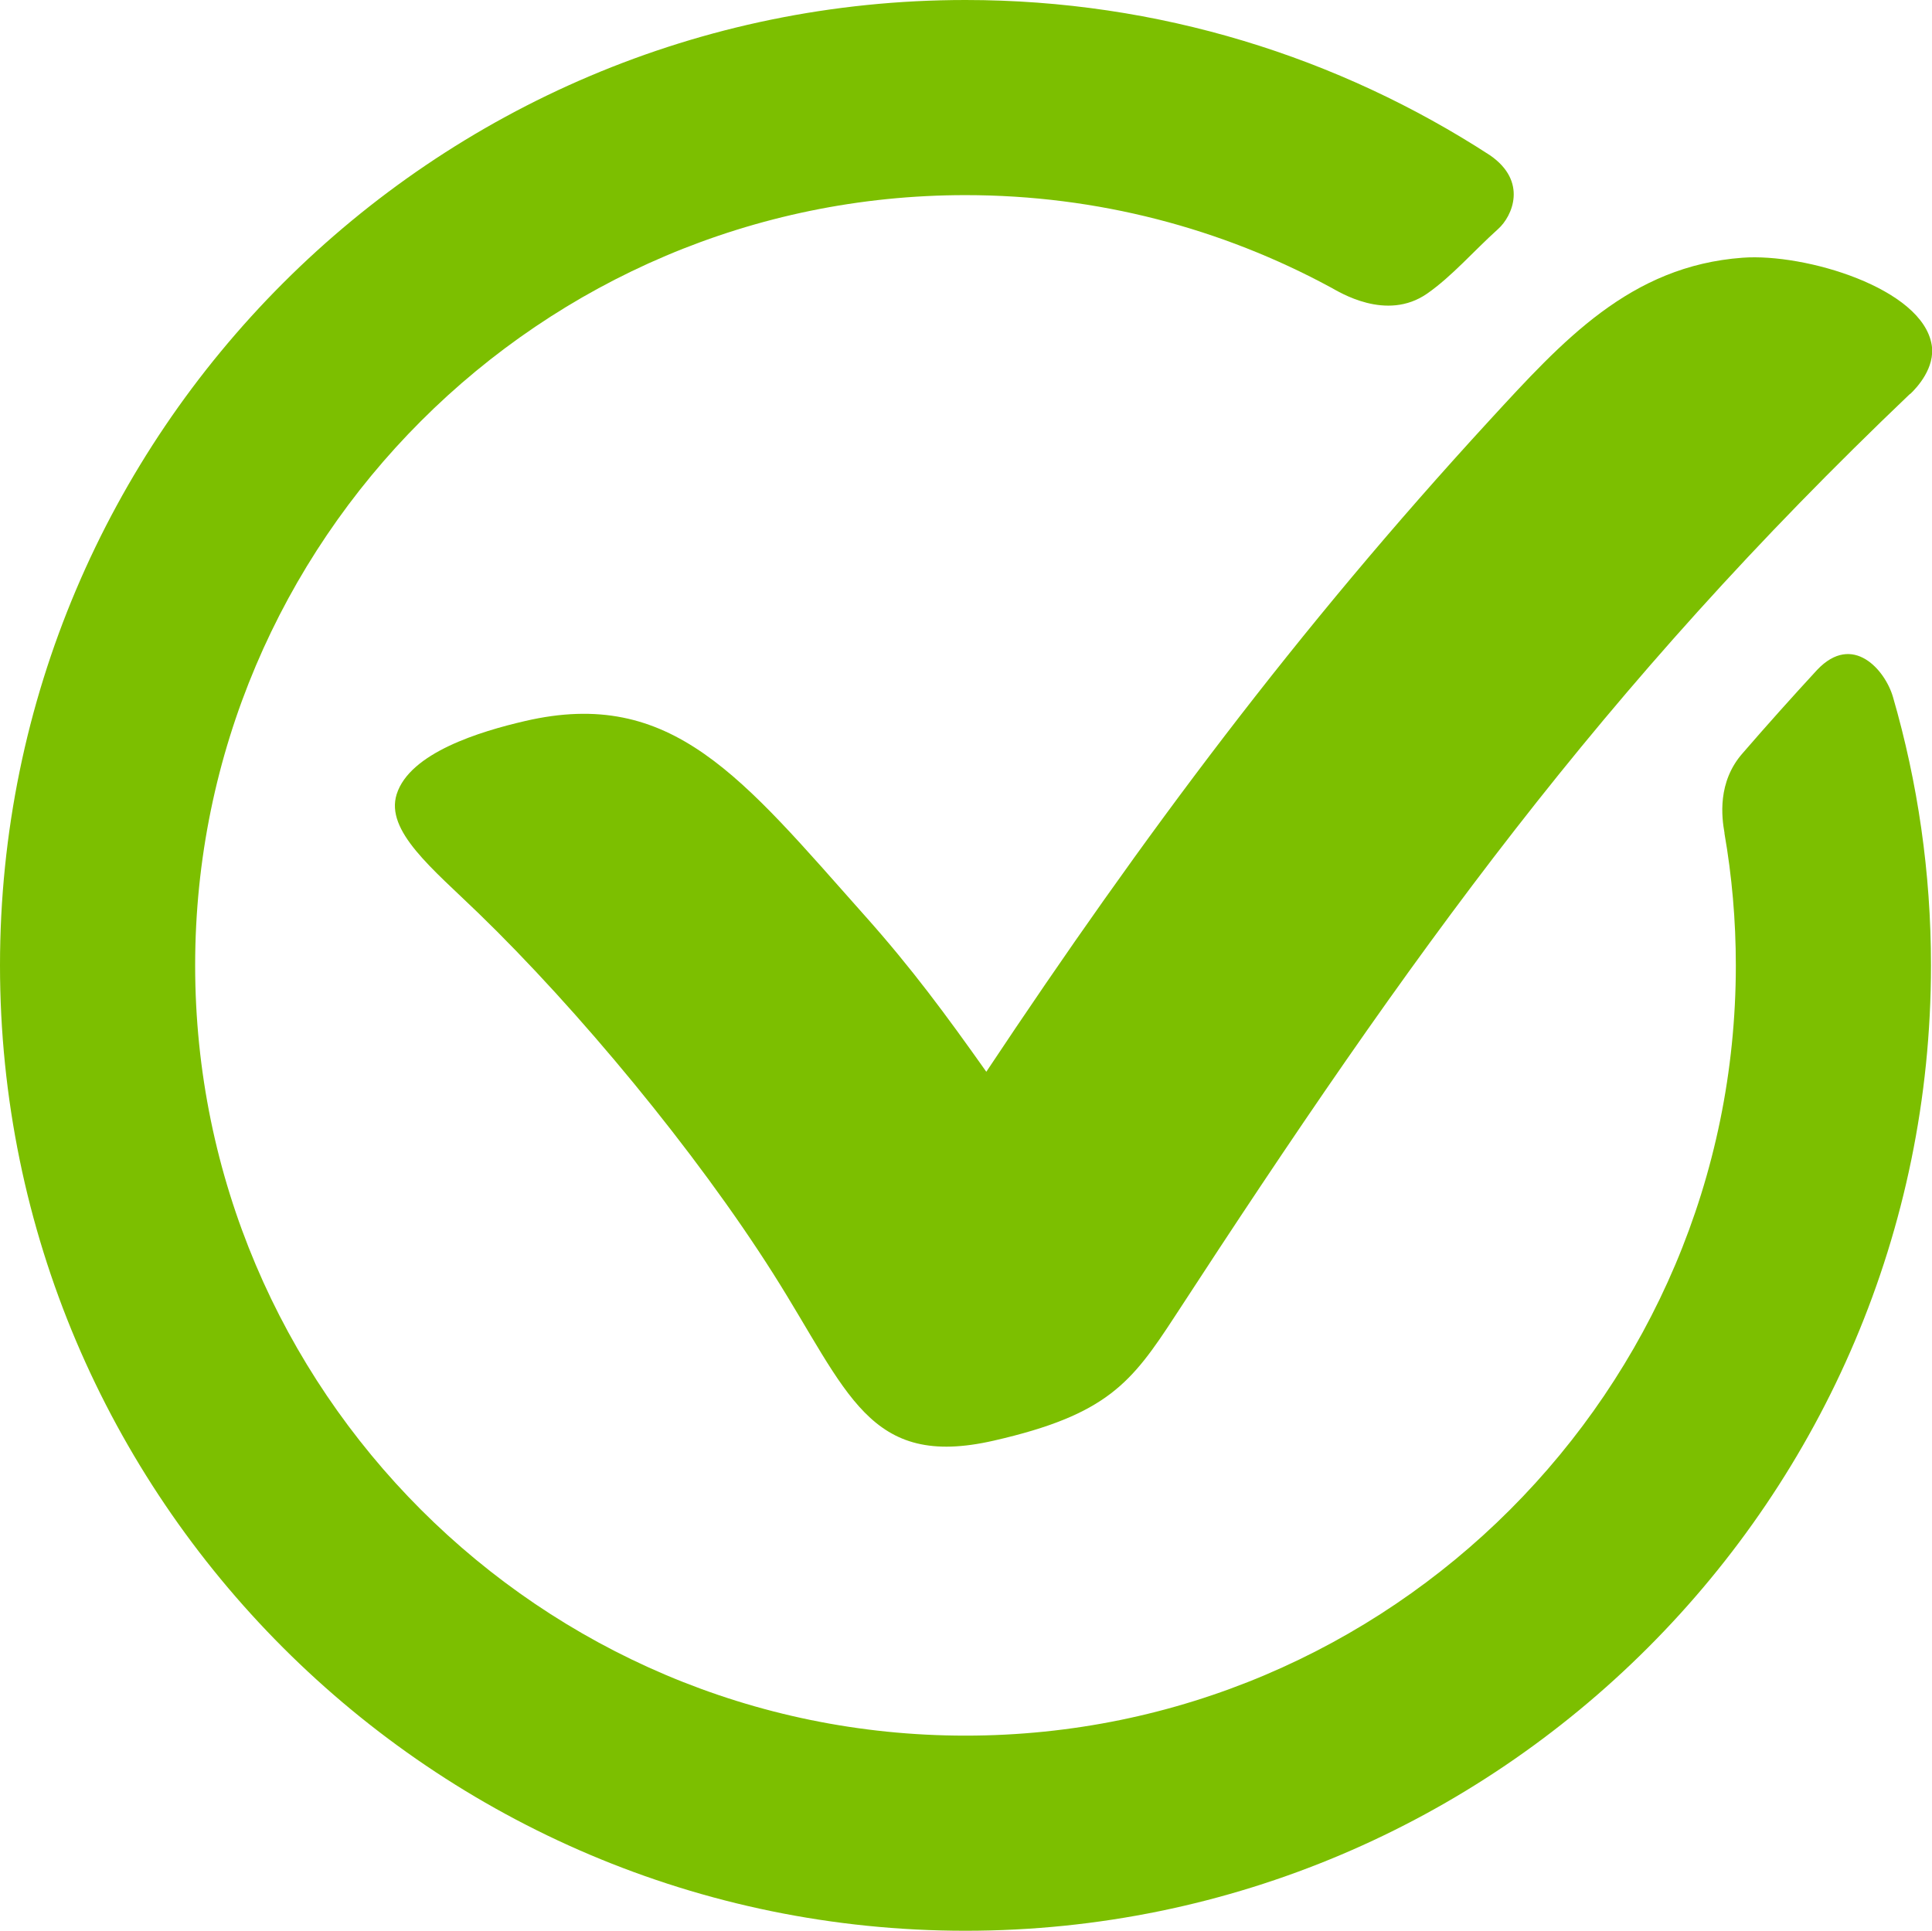 <?xml version="1.0" encoding="UTF-8"?><svg id="Layer_2" xmlns="http://www.w3.org/2000/svg" viewBox="0 0 133.65 133.57"><defs><style>.cls-1{fill:#7cbf00;}</style></defs><g id="Vrstva_1"><g><path class="cls-1" d="M119.29,57.64c.52,2.97,.79,6.03,.79,9.15,0,29.38-23.9,53.29-53.29,53.29S13.5,96.17,13.5,66.79,37.4,13.5,66.79,13.5c9.14,0,17.74,2.31,25.26,6.38,.58,.31,3.85,2.4,6.68,.43,1.73-1.21,3.21-2.94,4.91-4.47,.98-.88,2.06-3.29-.57-5.1C92.61,3.95,80.15,0,66.79,0,29.96,0,0,29.96,0,66.79s29.96,66.79,66.79,66.79,66.79-29.96,66.79-66.79c0-6.44-.92-12.67-2.63-18.57-.54-1.86-2.78-4.48-5.25-1.87-1.76,1.91-3.47,3.82-5.14,5.75-1.77,2-1.46,4.44-1.26,5.55Z"/><path class="cls-1" d="M132.13,27.25c-21.42,20.43-34.51,38.72-50.85,63.81-3,4.6-4.69,6.82-12.53,8.61-8.69,1.99-10.06-3.34-15.26-11.55-5.38-8.49-13.53-18.3-20.39-24.94-3.18-3.08-6.46-5.69-5.66-8.23,.91-2.88,5.8-4.35,8.86-5.06,10.2-2.38,15.02,3.9,23.56,13.5,3.21,3.6,5.58,6.82,8.37,10.76,10.9-16.4,21.49-30.57,34.81-45.07,5.06-5.5,9.72-10.68,17.51-11.25,4.32-.32,12.45,2.11,13.08,6.04,.25,1.57-1.01,2.94-1.49,3.39Z"/></g></g></svg>